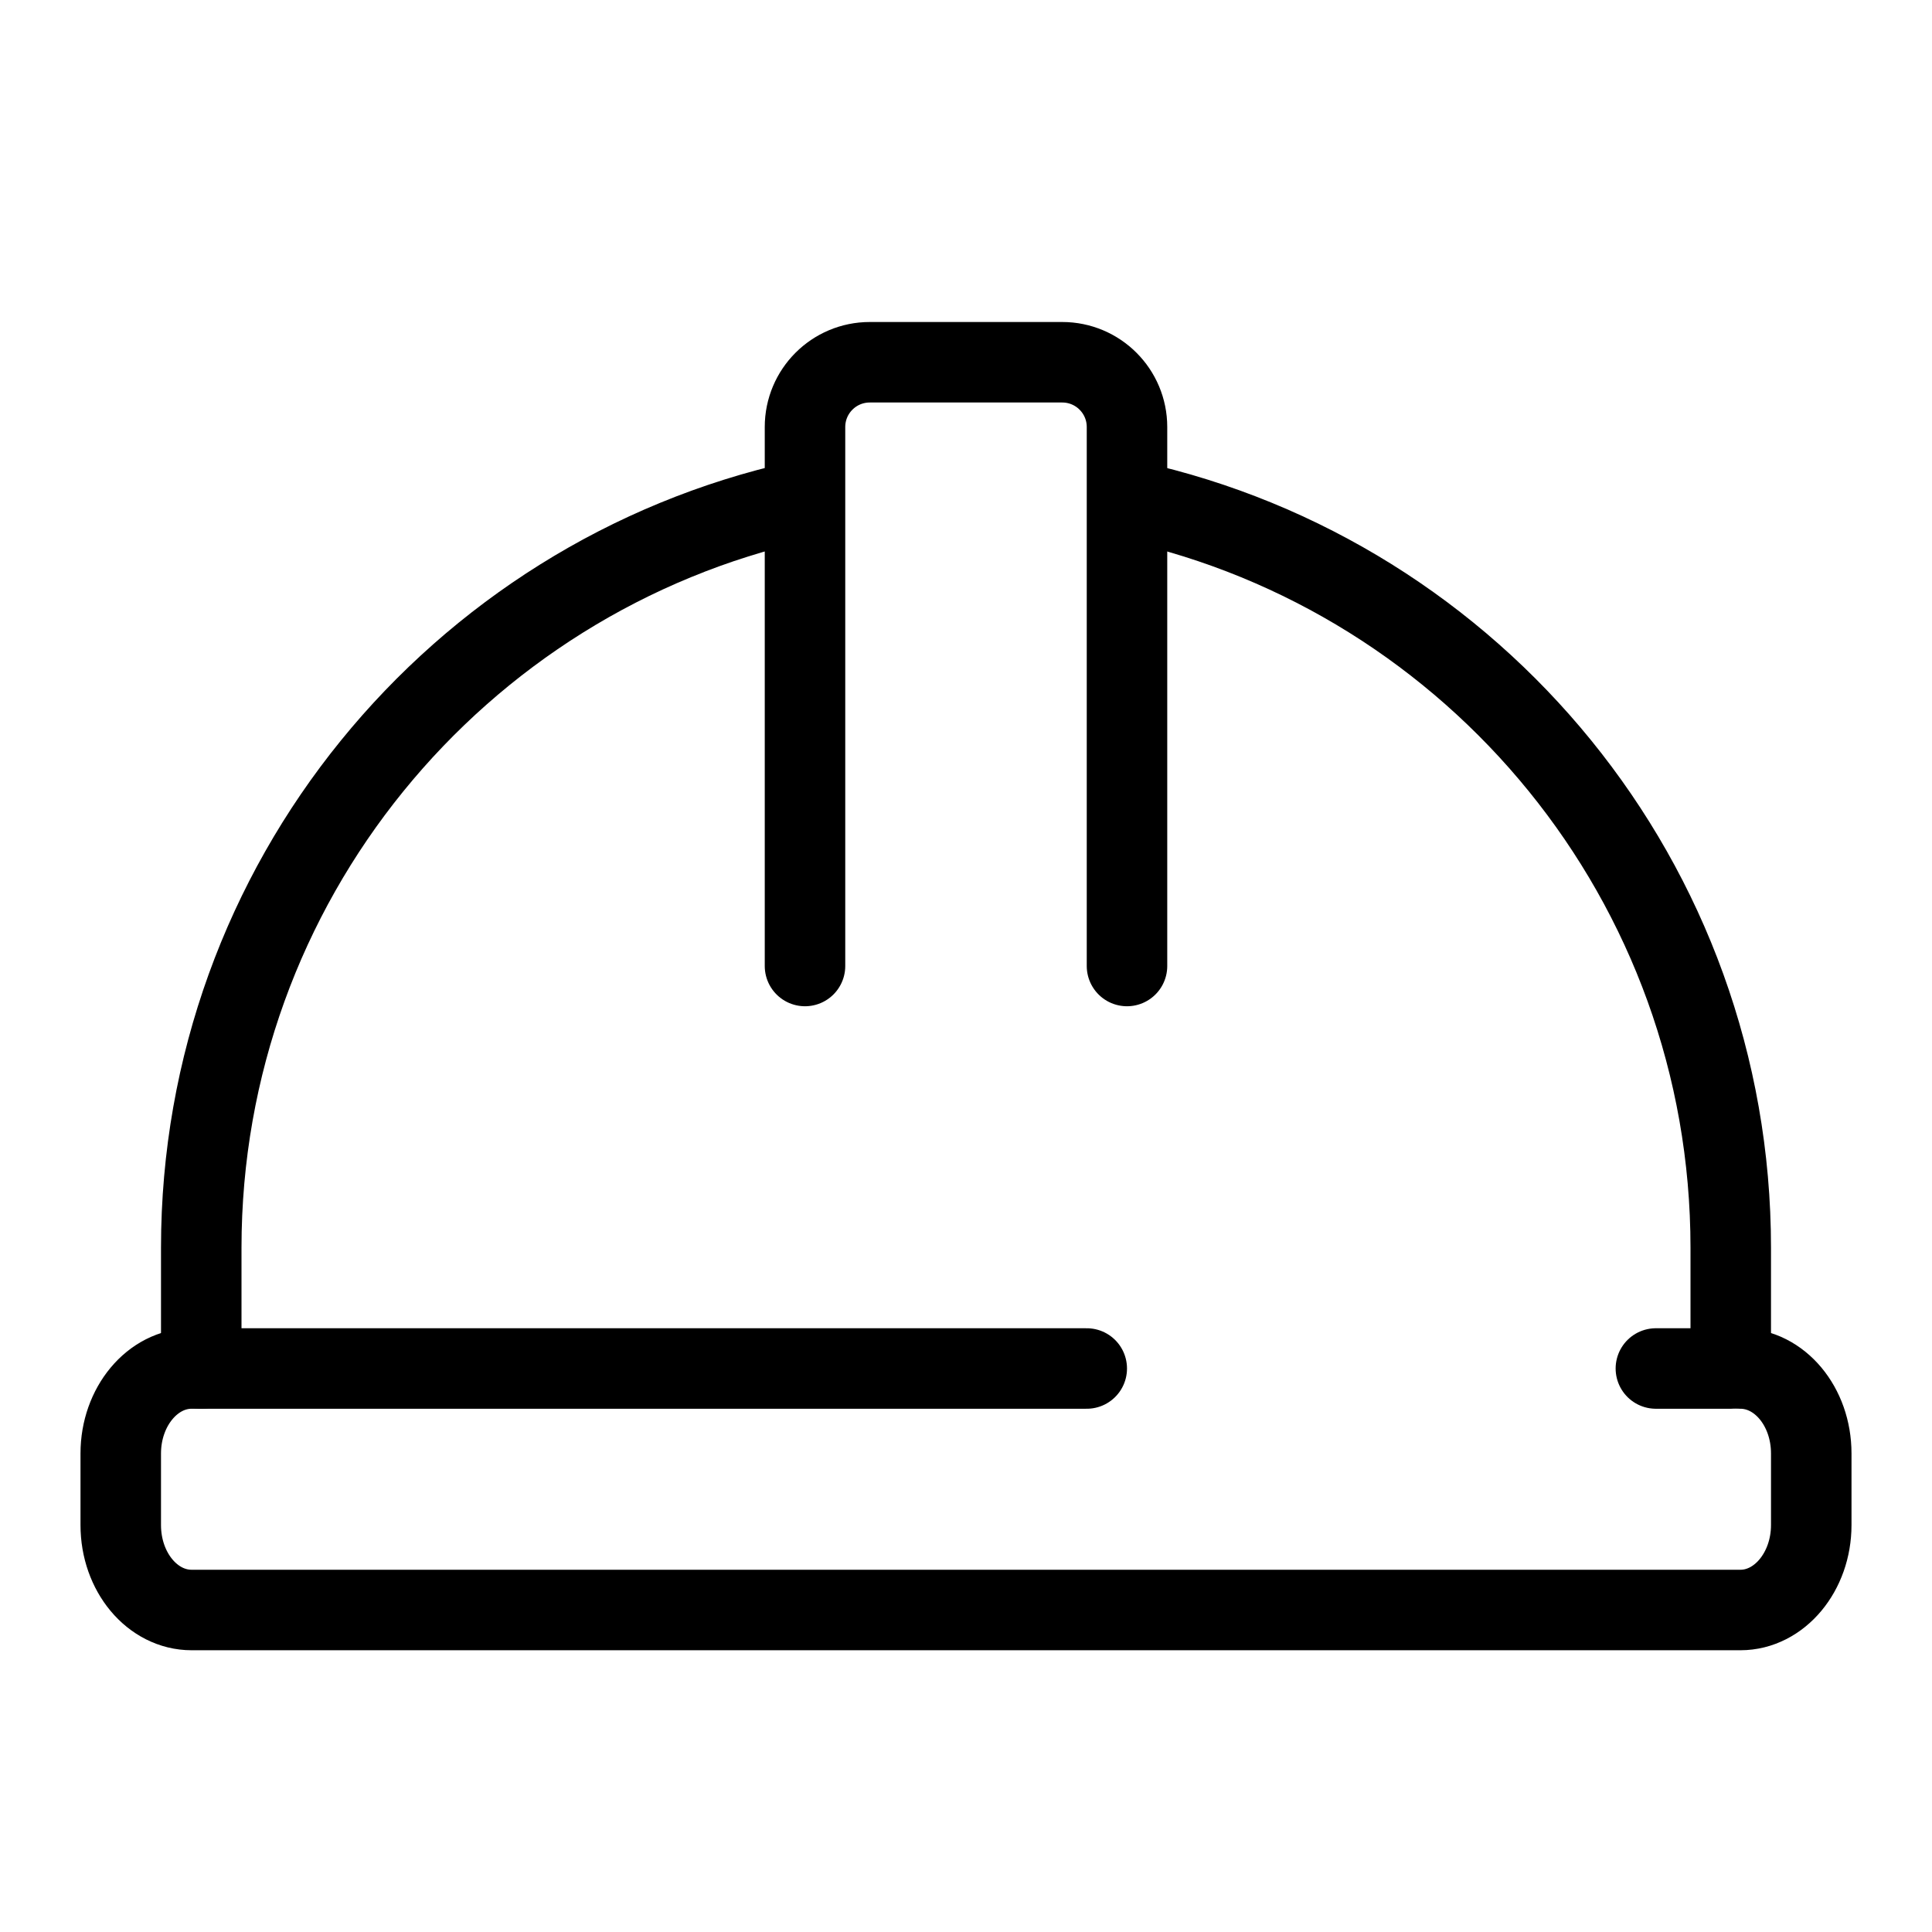 <svg width="48" height="48" viewBox="0 0 48 48" fill="none" xmlns="http://www.w3.org/2000/svg">
<g clip-path="url(#clip0_59_1607)">
<path d="M43.24 34C44.21 34 45 34.94 45 36.11V37.89C45 39.05 44.21 40 43.24 40H4.76C3.79 40 3 39.06 3 37.89V36.11C3 34.95 3.79 34 4.76 34H27" stroke="black" stroke-width="2" stroke-linecap="round" stroke-linejoin="round"/>
<path d="M28.13 12.45C36.64 14.33 43 21.92 43 31V34H41.14" stroke="black" stroke-width="2" stroke-linecap="round" stroke-linejoin="round"/>
<path d="M5 34V31C5 21.93 11.36 14.34 19.86 12.45" stroke="black" stroke-width="2" stroke-linecap="round" stroke-linejoin="round"/>
<path d="M20 24V10.61C20 9.72 20.72 9 21.61 9H26.39C27.28 9 28 9.72 28 10.61V24" stroke="black" stroke-width="2" stroke-linecap="round" stroke-linejoin="round"/>
</g>
<defs>
<clipPath id="clip0_59_1607">
<rect width="44" height="33" fill="white" transform="translate(2 8)"/>
</clipPath>
</defs>
</svg>
